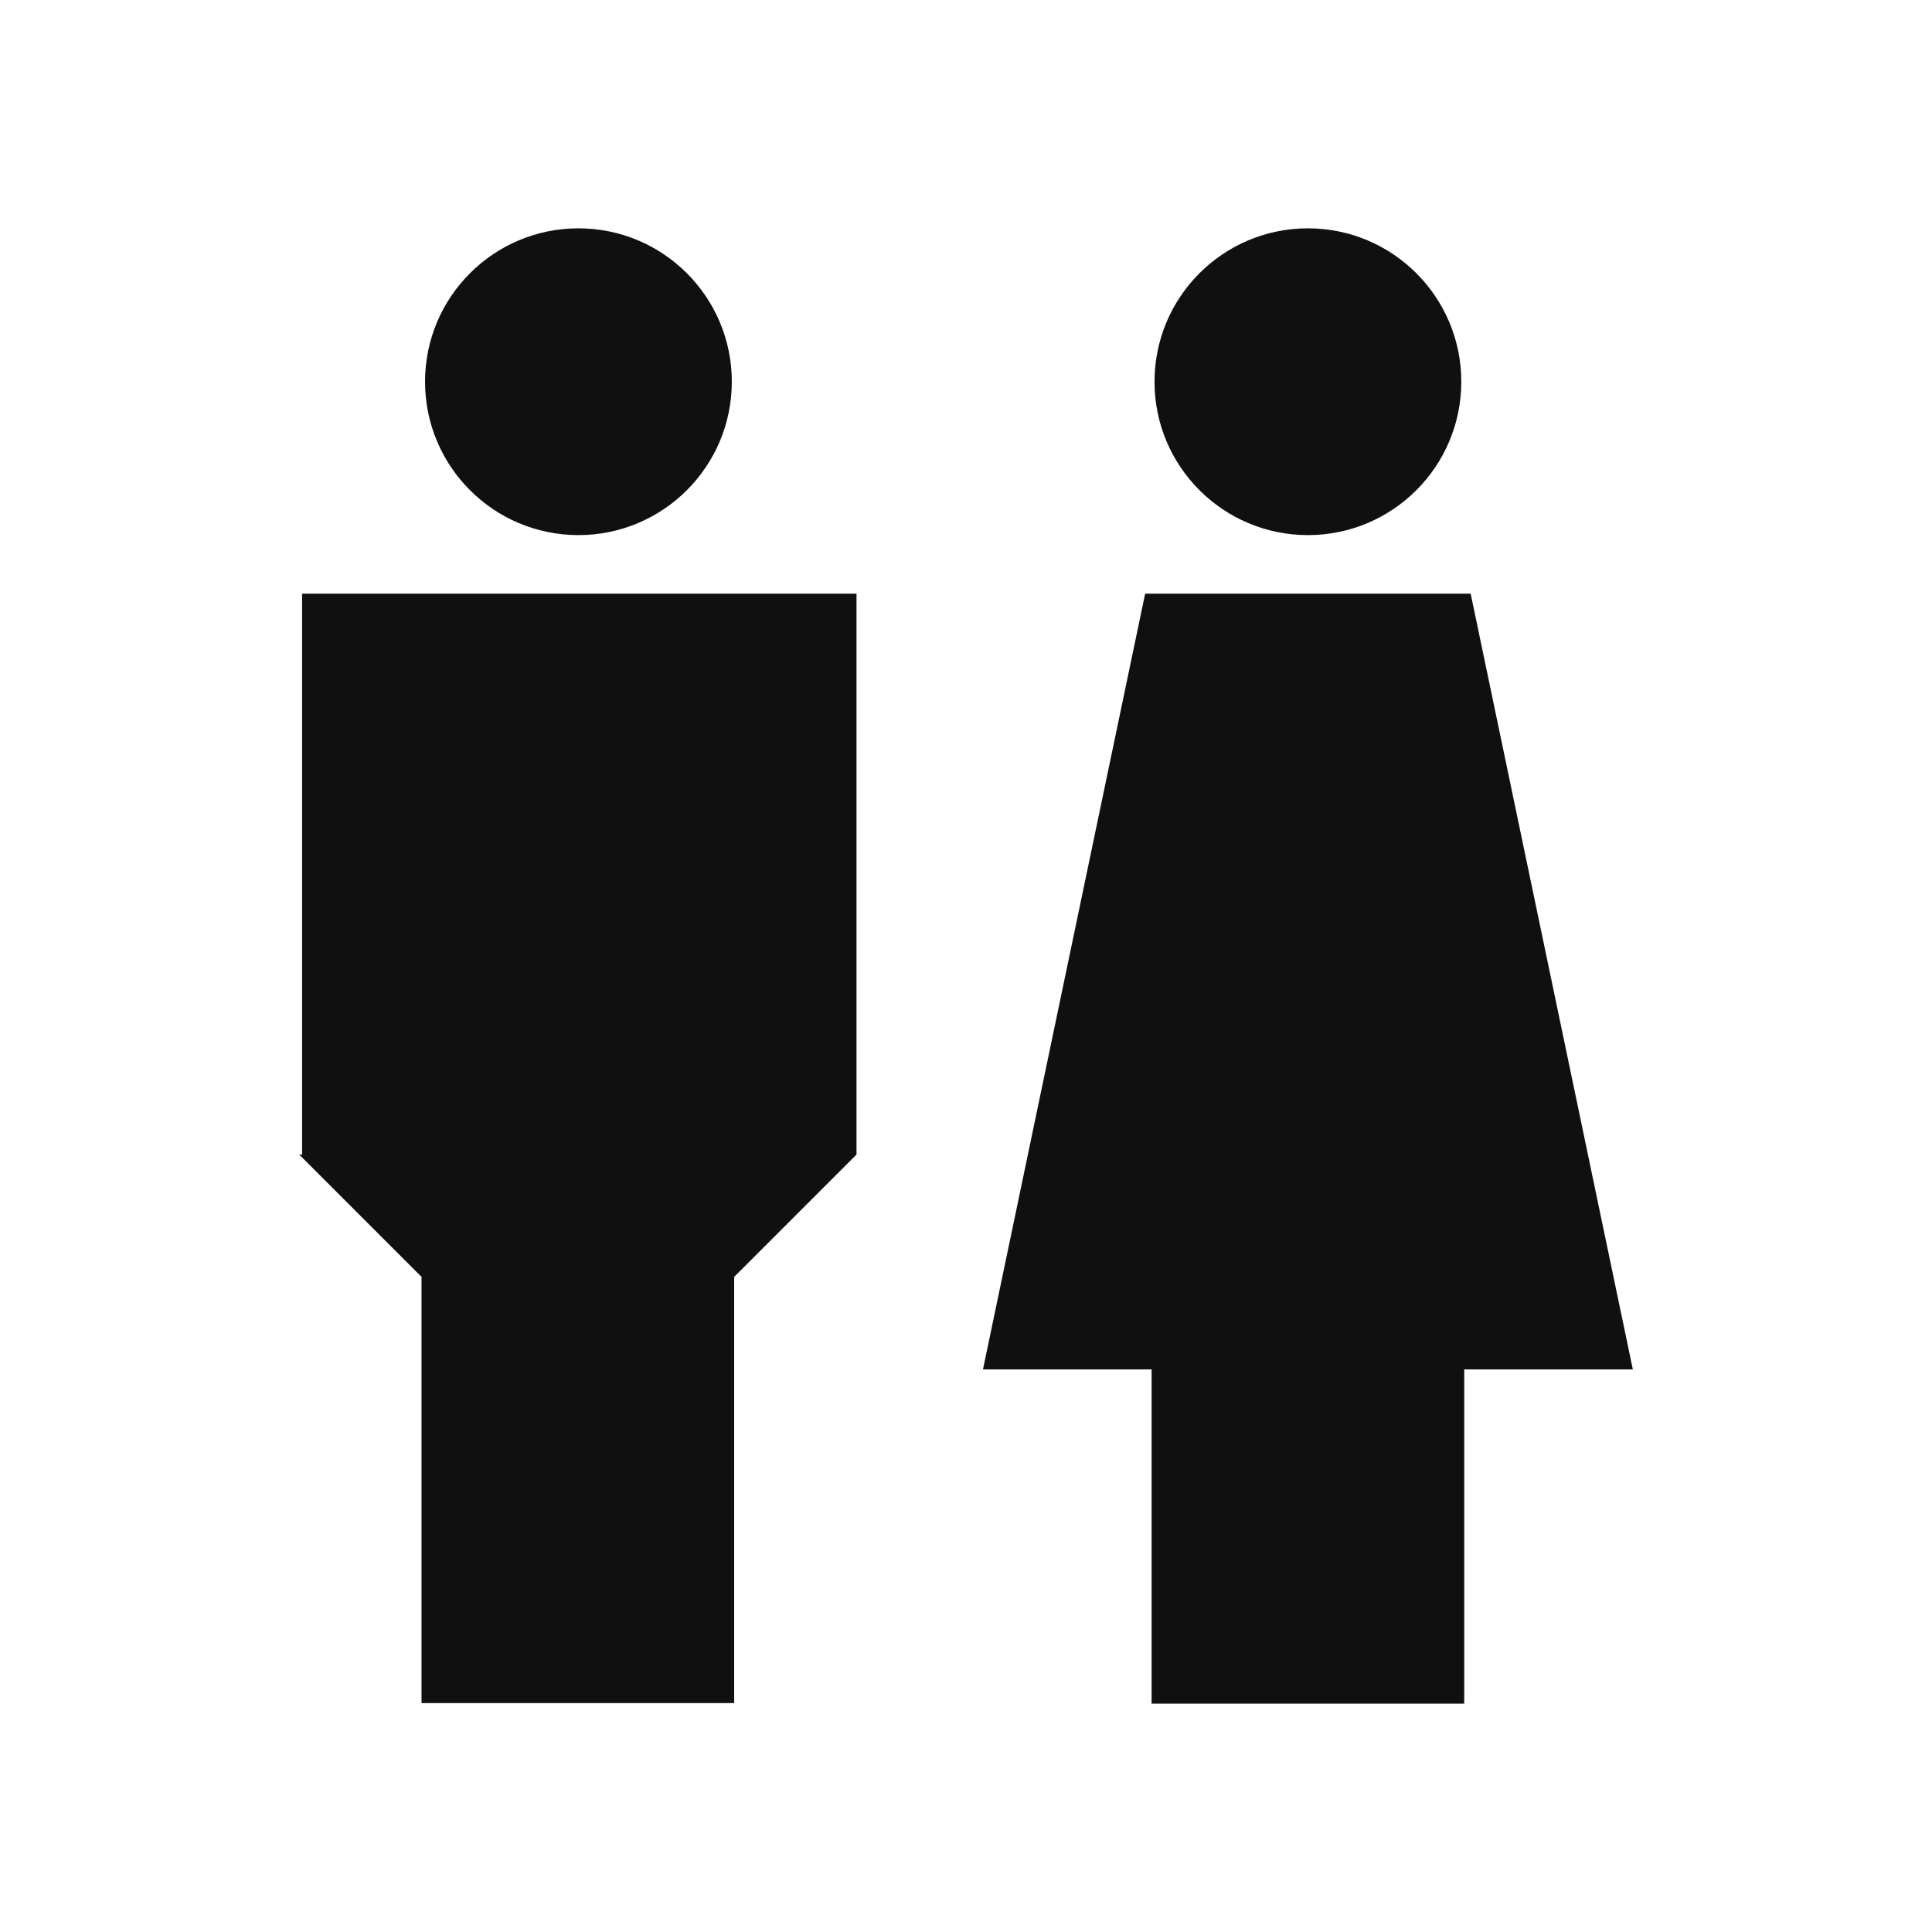 <?xml version="1.0" encoding="utf-8"?>
<!-- Generator: Adobe Illustrator 25.3.0, SVG Export Plug-In . SVG Version: 6.00 Build 0)  -->
<svg version="1.1" id="레이어_1" xmlns="http://www.w3.org/2000/svg" xmlns:xlink="http://www.w3.org/1999/xlink" x="0px"
	 y="0px" width="33px" height="33px" viewBox="0 0 33 33" xml:space="preserve">
<style type="text/css">
	.st0{fill:#101010;}
</style>
<g>
	<path class="st0" d="M5.11,19.72c0.84,0.84,1.41,1.41,2.09,2.09v7.28h5.34v-7.28c0.68-0.68,1.26-1.26,2.09-2.09v-9.58H5.16v9.58
		H5.11z"/>
	<polygon class="st0" points="25.12,10.14 19.56,10.14 16.79,23.39 19.67,23.39 19.67,29.1 25.01,29.1 25.01,23.39 27.89,23.39 	"/>
	<circle class="st0" cx="9.88" cy="6.52" r="2.62"/>
	<circle class="st0" cx="22.34" cy="6.52" r="2.62"/>
</g>
</svg>
